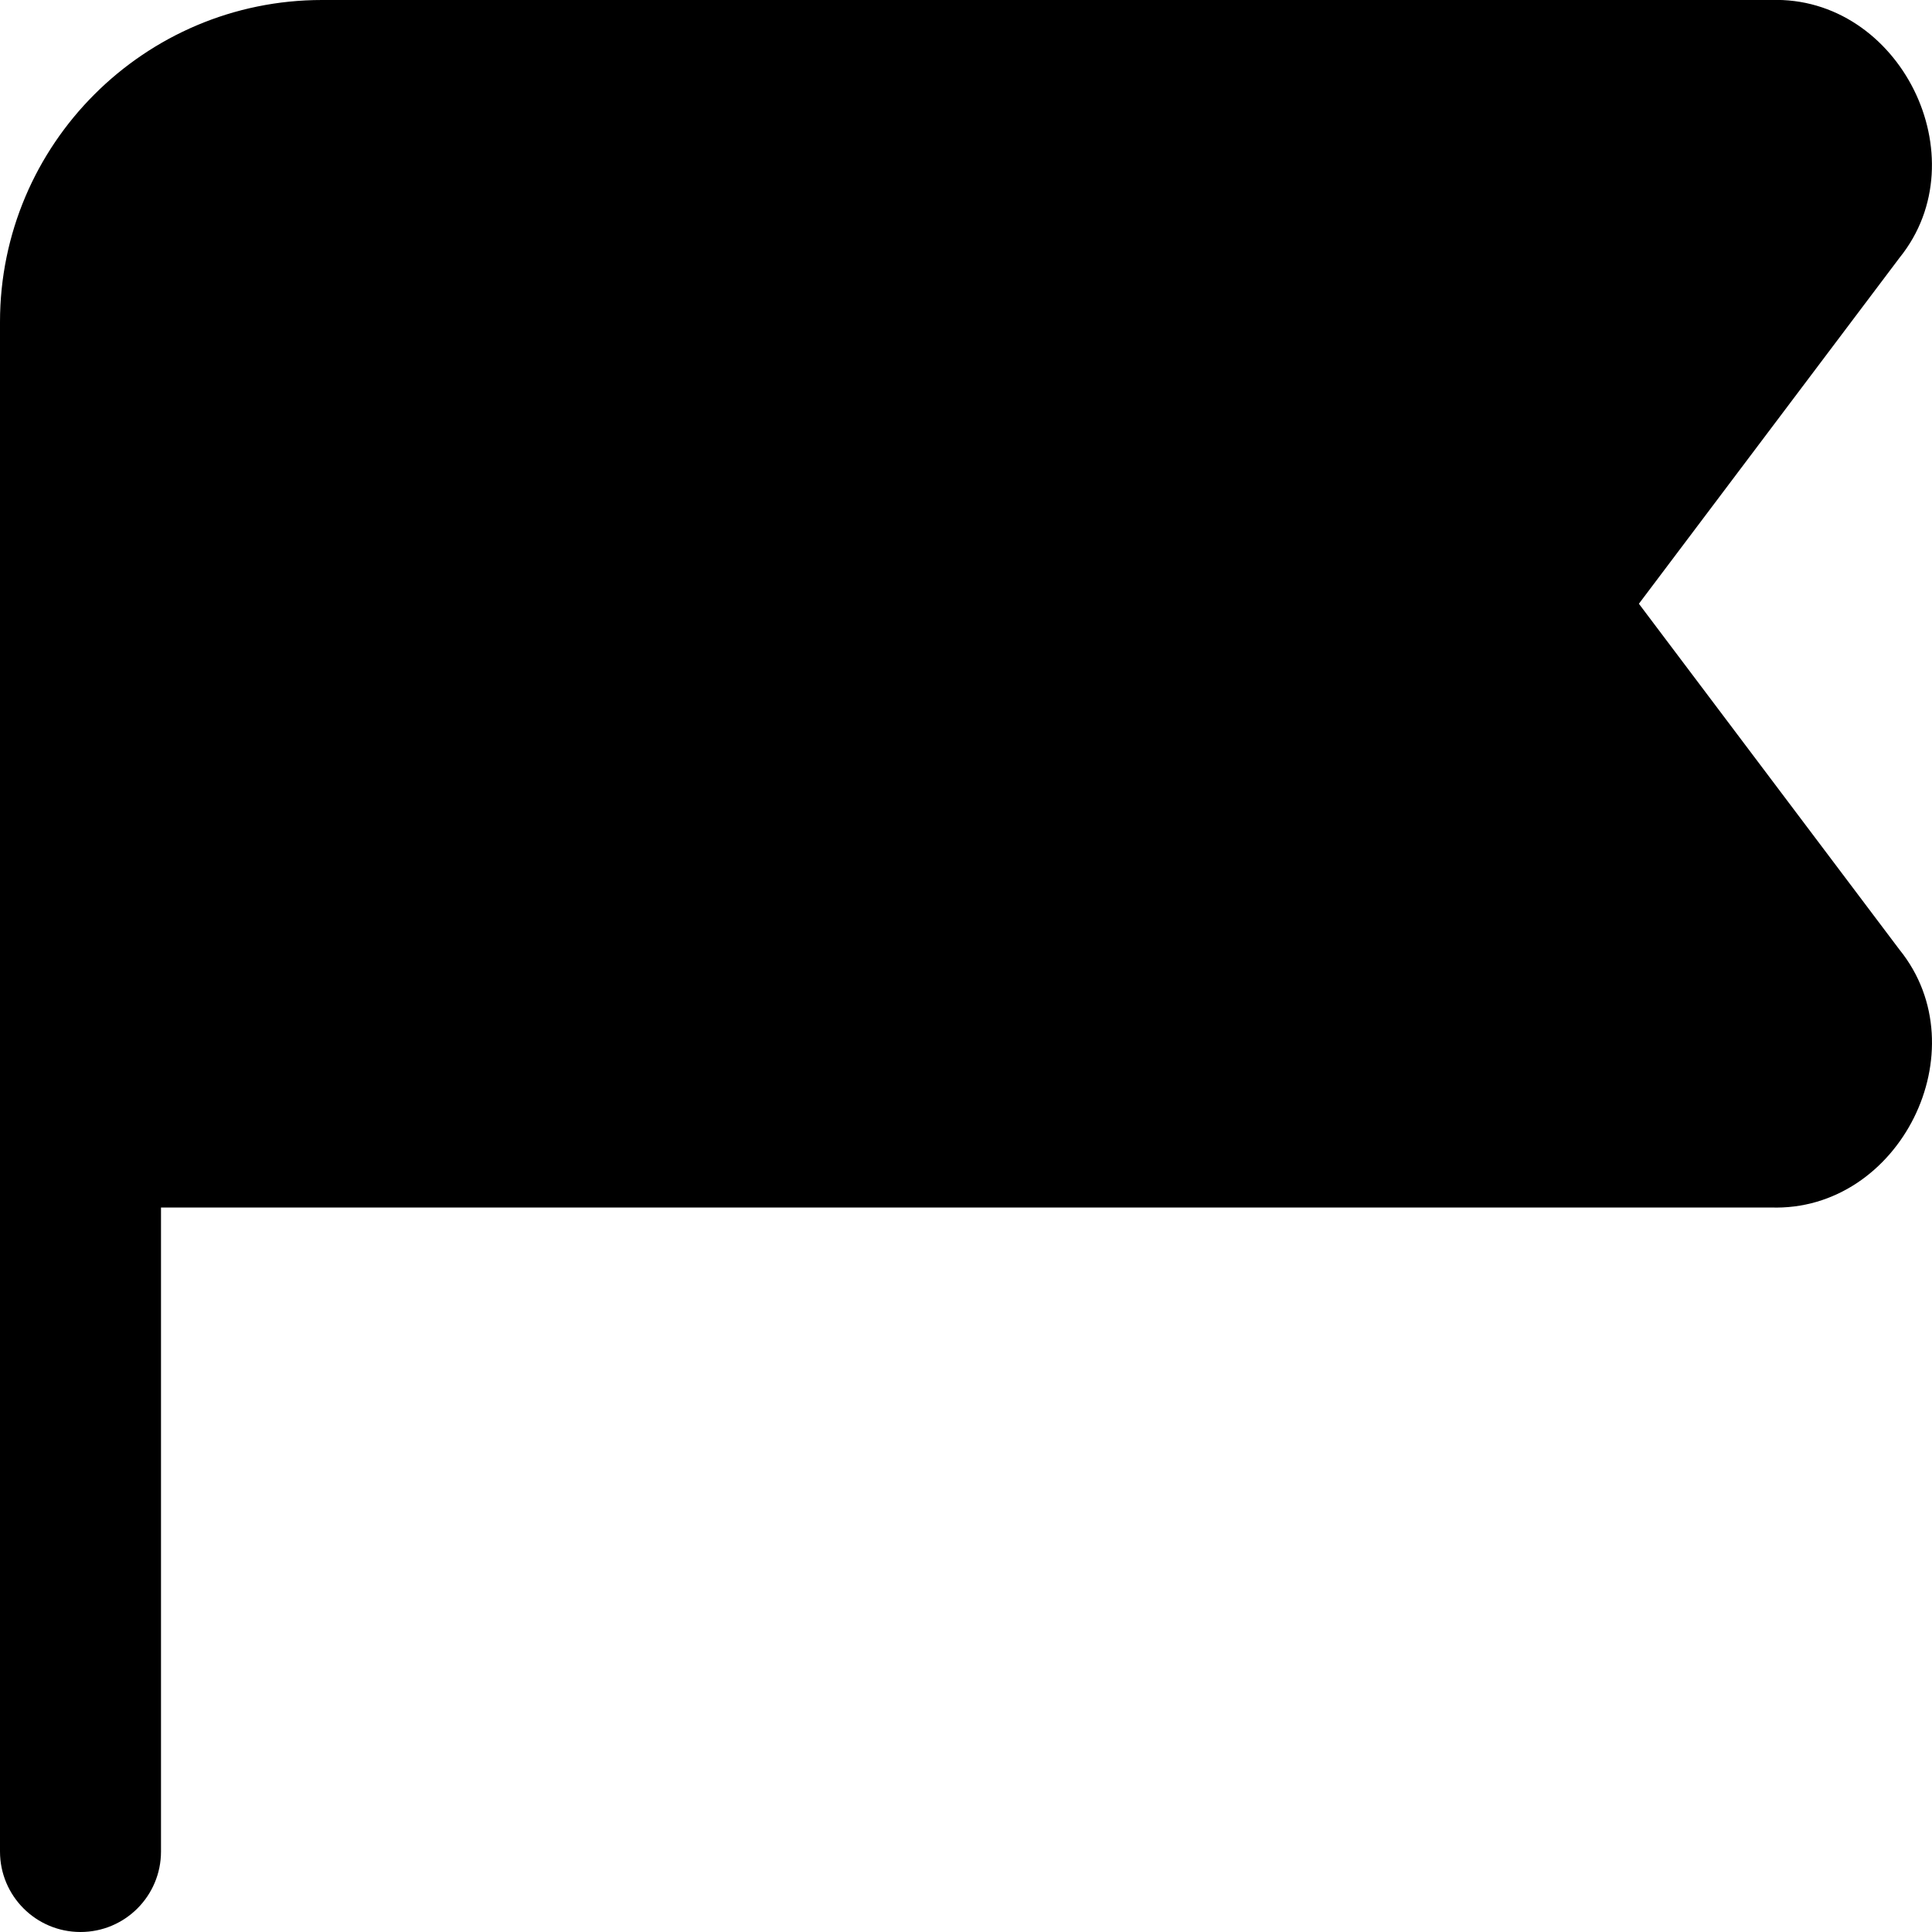 <?xml version="1.0" encoding="UTF-8"?>
<svg xmlns="http://www.w3.org/2000/svg" id="Layer_1" data-name="Layer 1" viewBox="0 0 24 24" width="512" height="512"><path d="M1,24c-.552,0-1-.447-1-1V4C0,1.794,1.794,0,4,0H21.998c1.6-.055,2.604,1.958,1.598,3.203l-3.237,4.297,3.237,4.297c1.007,1.245,.003,3.258-1.598,3.203H2v8c0,.553-.448,1-1,1Z"/></svg>

